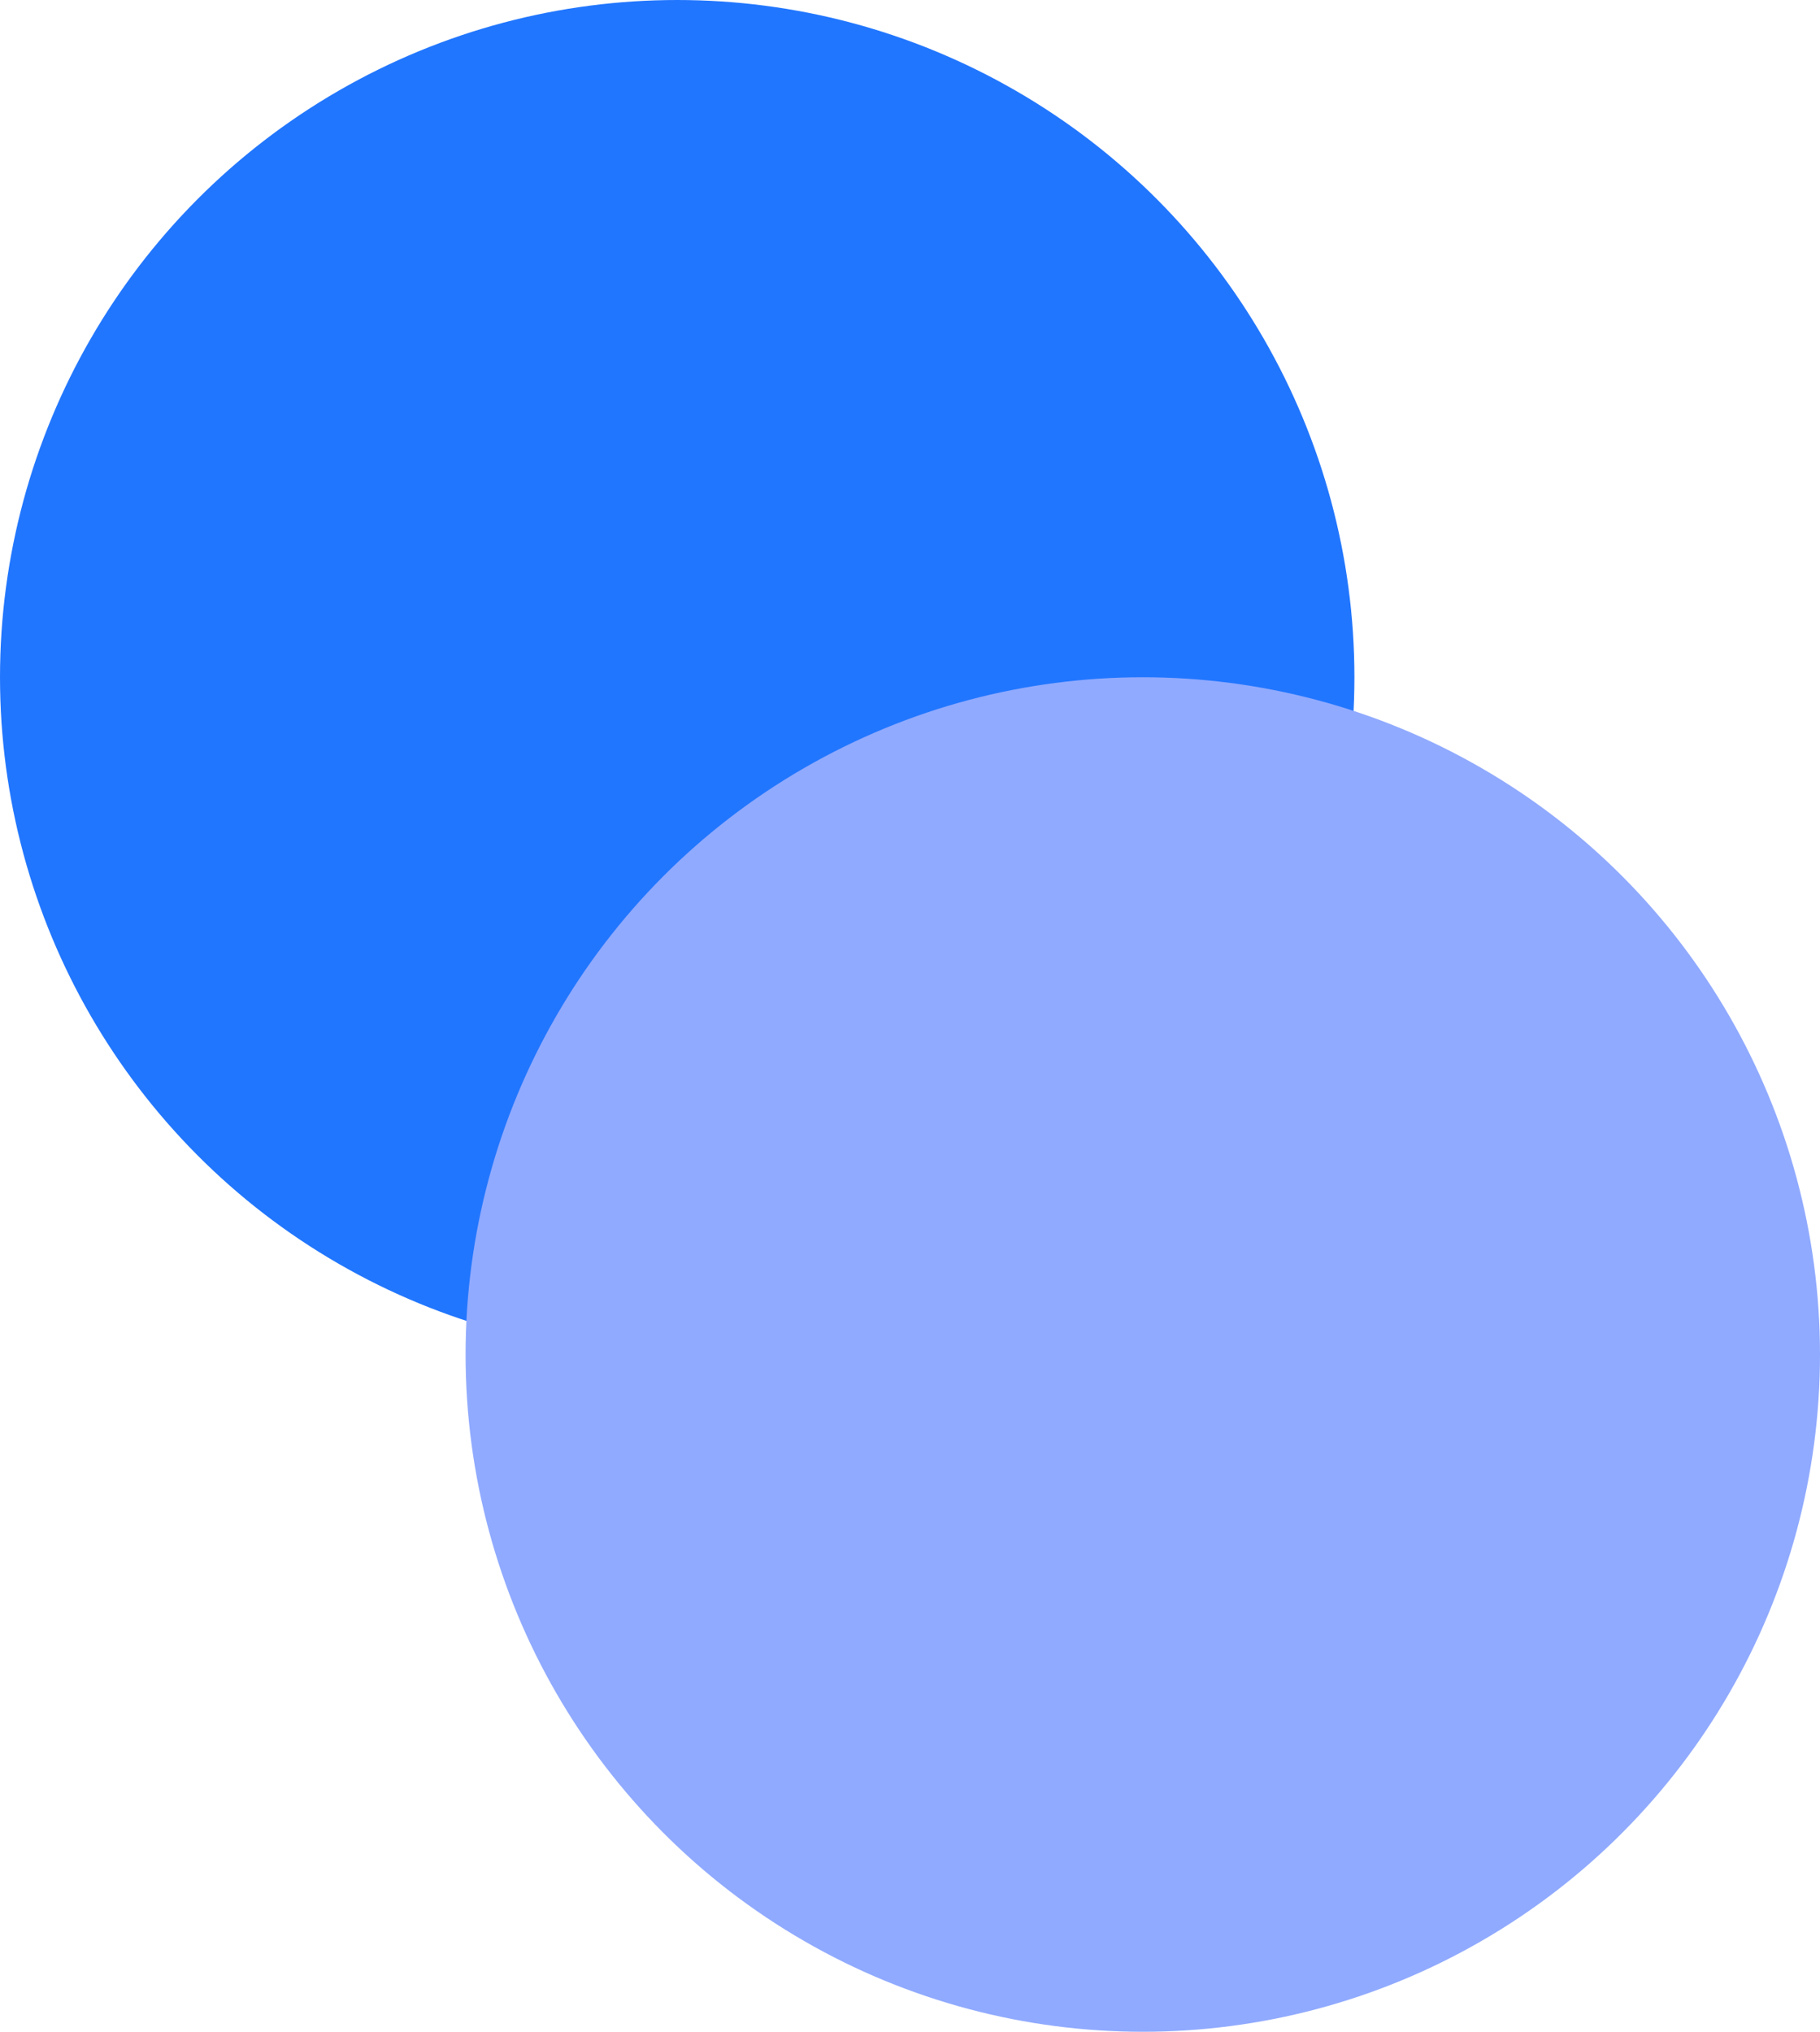 <svg xmlns="http://www.w3.org/2000/svg" width="43" height="48" viewBox="0 0 43 48" fill="none"><circle cx="16" cy="16" r="16" fill="#2176FF"></circle><circle cx="27" cy="32" r="16" fill="#90AAFF"></circle></svg>